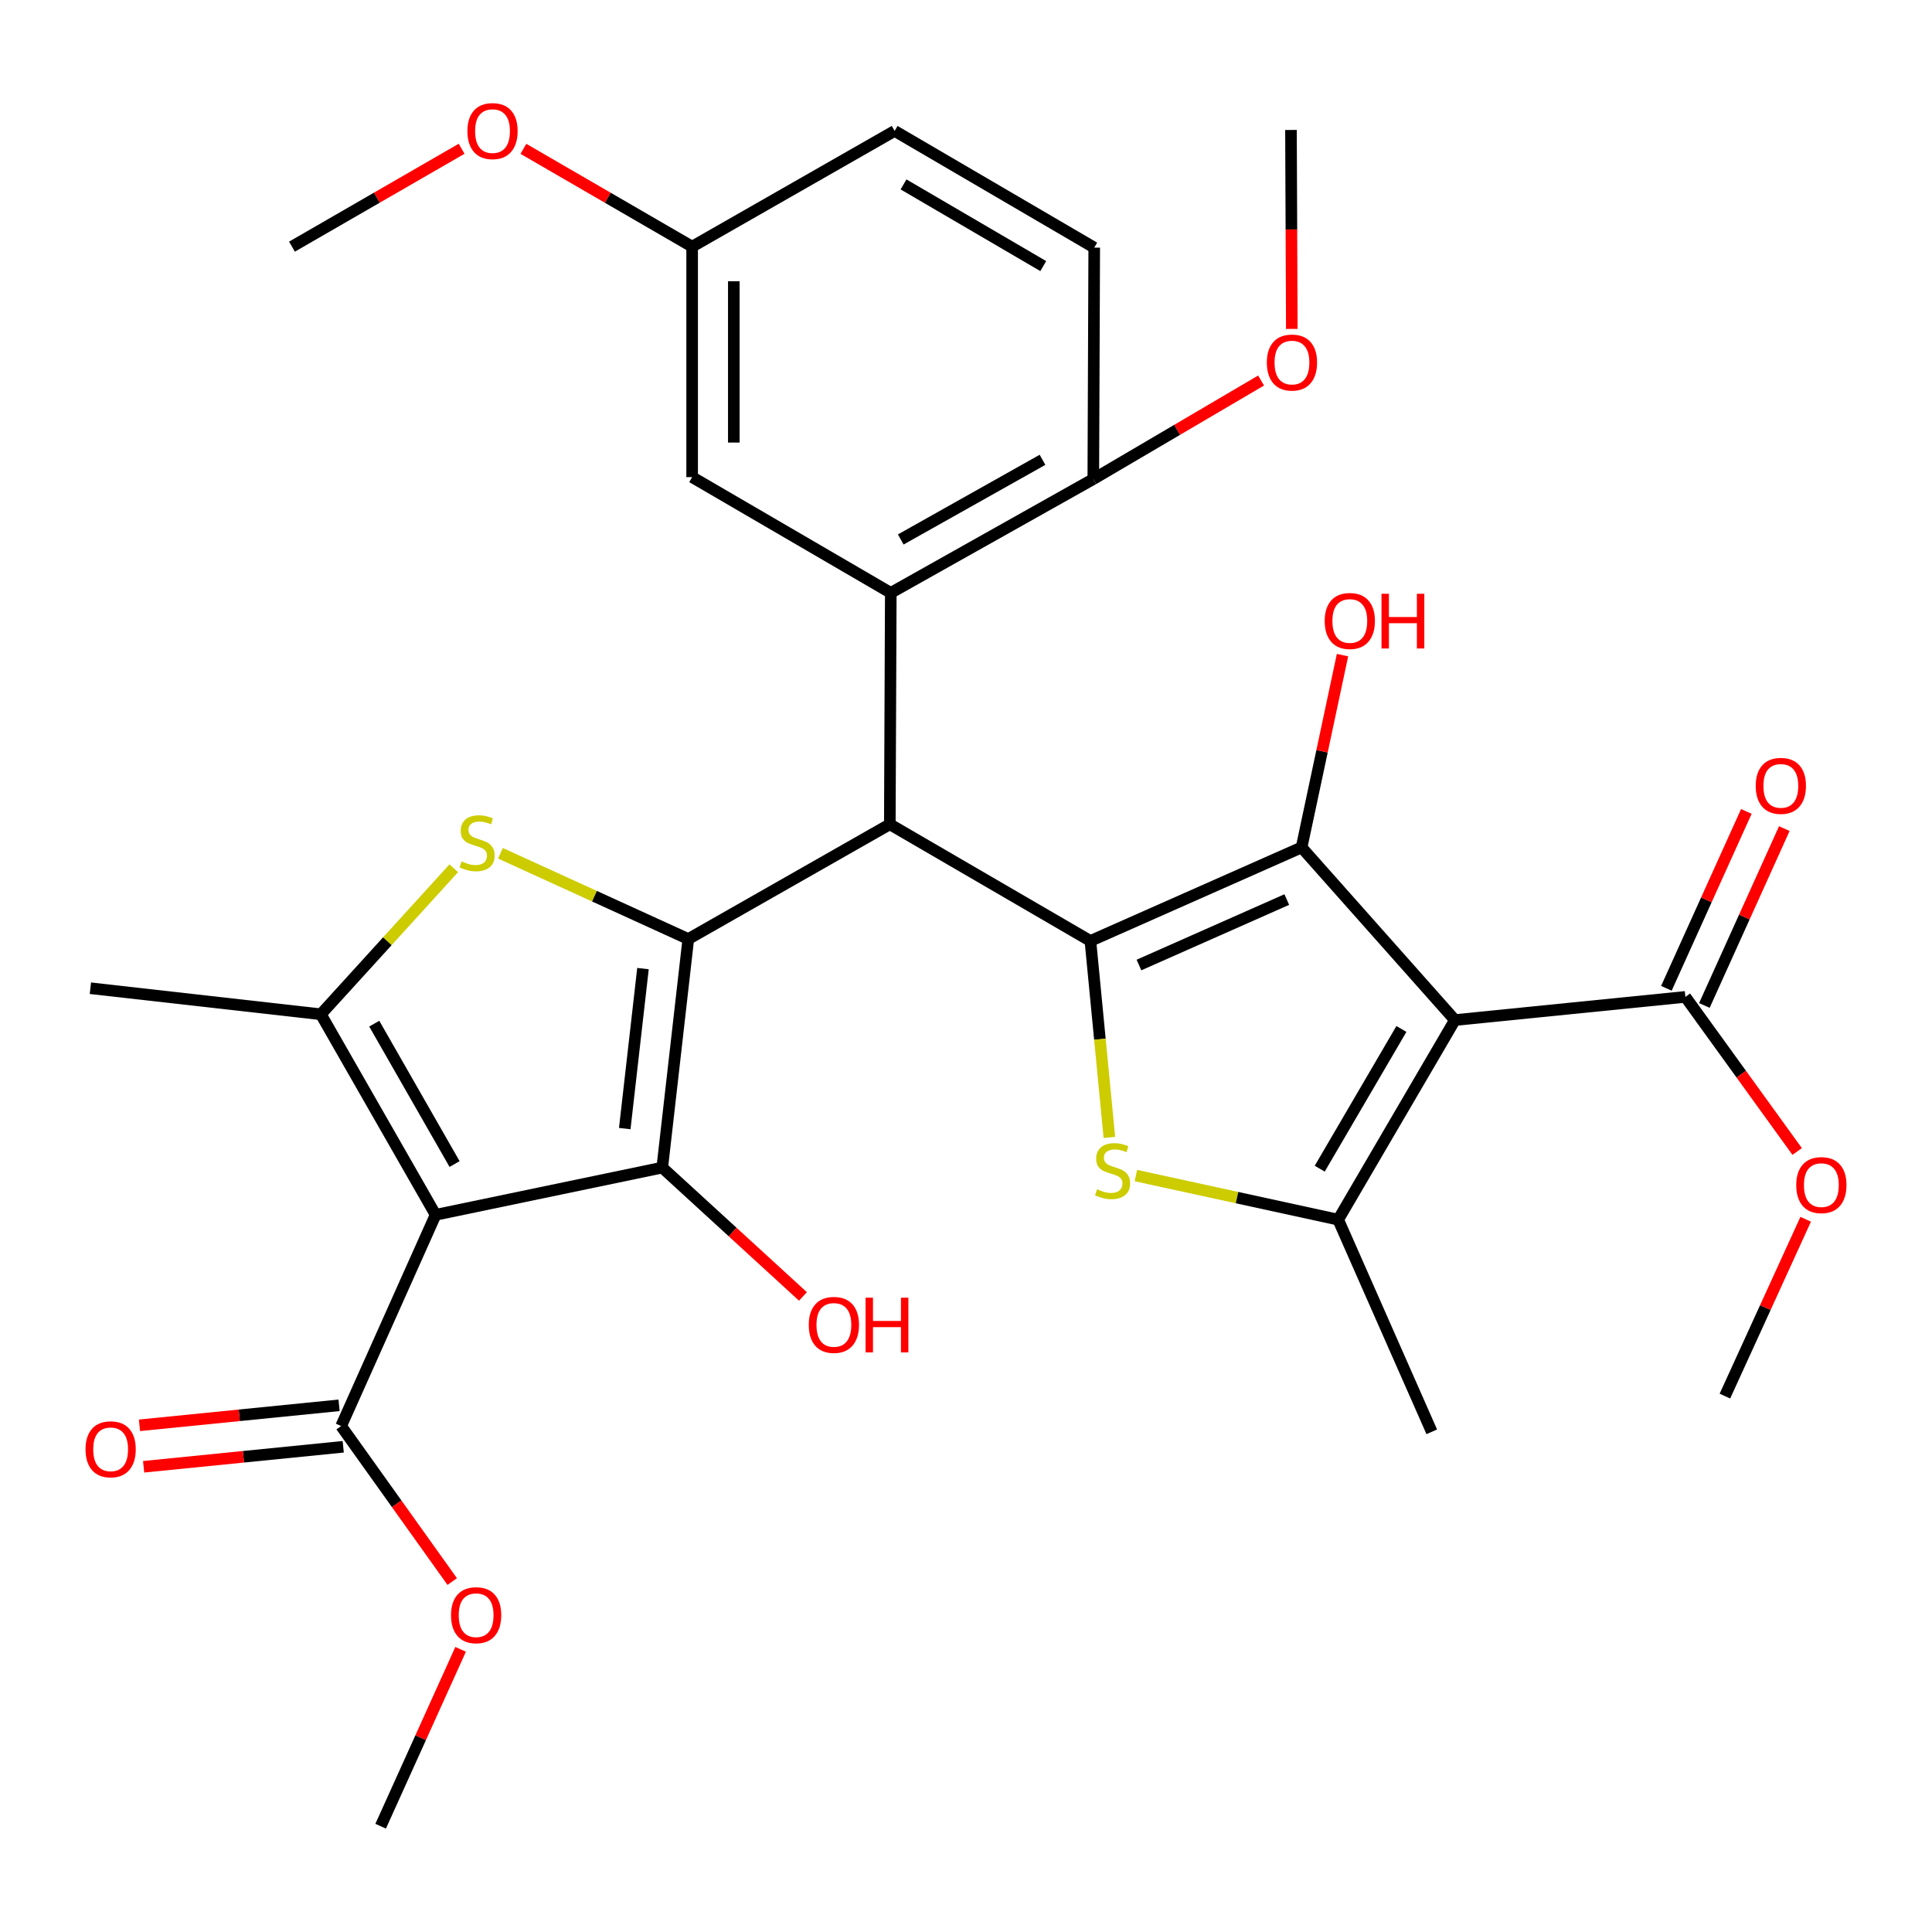 <?xml version='1.0' encoding='iso-8859-1'?>
<svg version='1.1' baseProfile='full'
              xmlns='http://www.w3.org/2000/svg'
                      xmlns:rdkit='http://www.rdkit.org/xml'
                      xmlns:xlink='http://www.w3.org/1999/xlink'
                  xml:space='preserve'
width='1000px' height='1000px' viewBox='0 0 1000 1000'>
<!-- END OF HEADER -->
<rect style='opacity:1.0;fill:#FFFFFF;stroke:none' width='1000' height='1000' x='0' y='0'> </rect>
<path class='bond-3' d='M 356.262,486.039 L 342.78,604.342' style='fill:none;fill-rule:evenodd;stroke:#000000;stroke-width:6px;stroke-linecap:butt;stroke-linejoin:miter;stroke-opacity:1' />
<path class='bond-3' d='M 332.807,501.342 L 323.37,584.154' style='fill:none;fill-rule:evenodd;stroke:#000000;stroke-width:6px;stroke-linecap:butt;stroke-linejoin:miter;stroke-opacity:1' />
<path class='bond-5' d='M 356.262,486.039 L 460.568,426.647' style='fill:none;fill-rule:evenodd;stroke:#000000;stroke-width:6px;stroke-linecap:butt;stroke-linejoin:miter;stroke-opacity:1' />
<path class='bond-6' d='M 356.262,486.039 L 307.646,463.847' style='fill:none;fill-rule:evenodd;stroke:#000000;stroke-width:6px;stroke-linecap:butt;stroke-linejoin:miter;stroke-opacity:1' />
<path class='bond-6' d='M 307.646,463.847 L 259.03,441.655' style='fill:none;fill-rule:evenodd;stroke:#CCCC00;stroke-width:6px;stroke-linecap:butt;stroke-linejoin:miter;stroke-opacity:1' />
<path class='bond-0' d='M 564.394,487.033 L 460.568,426.647' style='fill:none;fill-rule:evenodd;stroke:#000000;stroke-width:6px;stroke-linecap:butt;stroke-linejoin:miter;stroke-opacity:1' />
<path class='bond-4' d='M 564.394,487.033 L 673.698,438.619' style='fill:none;fill-rule:evenodd;stroke:#000000;stroke-width:6px;stroke-linecap:butt;stroke-linejoin:miter;stroke-opacity:1' />
<path class='bond-4' d='M 589.526,499.494 L 666.038,465.604' style='fill:none;fill-rule:evenodd;stroke:#000000;stroke-width:6px;stroke-linecap:butt;stroke-linejoin:miter;stroke-opacity:1' />
<path class='bond-7' d='M 564.394,487.033 L 569.303,537.884' style='fill:none;fill-rule:evenodd;stroke:#000000;stroke-width:6px;stroke-linecap:butt;stroke-linejoin:miter;stroke-opacity:1' />
<path class='bond-7' d='M 569.303,537.884 L 574.212,588.736' style='fill:none;fill-rule:evenodd;stroke:#CCCC00;stroke-width:6px;stroke-linecap:butt;stroke-linejoin:miter;stroke-opacity:1' />
<path class='bond-1' d='M 225.472,628.788 L 342.78,604.342' style='fill:none;fill-rule:evenodd;stroke:#000000;stroke-width:6px;stroke-linecap:butt;stroke-linejoin:miter;stroke-opacity:1' />
<path class='bond-12' d='M 225.472,628.788 L 176.578,738.116' style='fill:none;fill-rule:evenodd;stroke:#000000;stroke-width:6px;stroke-linecap:butt;stroke-linejoin:miter;stroke-opacity:1' />
<path class='bond-32' d='M 225.472,628.788 L 166.08,524.986' style='fill:none;fill-rule:evenodd;stroke:#000000;stroke-width:6px;stroke-linecap:butt;stroke-linejoin:miter;stroke-opacity:1' />
<path class='bond-32' d='M 235.286,602.506 L 193.712,529.844' style='fill:none;fill-rule:evenodd;stroke:#000000;stroke-width:6px;stroke-linecap:butt;stroke-linejoin:miter;stroke-opacity:1' />
<path class='bond-2' d='M 753.054,527.981 L 673.698,438.619' style='fill:none;fill-rule:evenodd;stroke:#000000;stroke-width:6px;stroke-linecap:butt;stroke-linejoin:miter;stroke-opacity:1' />
<path class='bond-11' d='M 753.054,527.981 L 872.351,515.986' style='fill:none;fill-rule:evenodd;stroke:#000000;stroke-width:6px;stroke-linecap:butt;stroke-linejoin:miter;stroke-opacity:1' />
<path class='bond-33' d='M 753.054,527.981 L 692.644,631.293' style='fill:none;fill-rule:evenodd;stroke:#000000;stroke-width:6px;stroke-linecap:butt;stroke-linejoin:miter;stroke-opacity:1' />
<path class='bond-33' d='M 725.371,532.59 L 683.084,604.908' style='fill:none;fill-rule:evenodd;stroke:#000000;stroke-width:6px;stroke-linecap:butt;stroke-linejoin:miter;stroke-opacity:1' />
<path class='bond-18' d='M 342.78,604.342 L 379.192,637.684' style='fill:none;fill-rule:evenodd;stroke:#000000;stroke-width:6px;stroke-linecap:butt;stroke-linejoin:miter;stroke-opacity:1' />
<path class='bond-18' d='M 379.192,637.684 L 415.604,671.026' style='fill:none;fill-rule:evenodd;stroke:#FF0000;stroke-width:6px;stroke-linecap:butt;stroke-linejoin:miter;stroke-opacity:1' />
<path class='bond-17' d='M 673.698,438.619 L 684.289,388.856' style='fill:none;fill-rule:evenodd;stroke:#000000;stroke-width:6px;stroke-linecap:butt;stroke-linejoin:miter;stroke-opacity:1' />
<path class='bond-17' d='M 684.289,388.856 L 694.88,339.092' style='fill:none;fill-rule:evenodd;stroke:#FF0000;stroke-width:6px;stroke-linecap:butt;stroke-linejoin:miter;stroke-opacity:1' />
<path class='bond-10' d='M 460.568,426.647 L 461.071,306.87' style='fill:none;fill-rule:evenodd;stroke:#000000;stroke-width:6px;stroke-linecap:butt;stroke-linejoin:miter;stroke-opacity:1' />
<path class='bond-8' d='M 234.863,449.414 L 200.472,487.2' style='fill:none;fill-rule:evenodd;stroke:#CCCC00;stroke-width:6px;stroke-linecap:butt;stroke-linejoin:miter;stroke-opacity:1' />
<path class='bond-8' d='M 200.472,487.2 L 166.08,524.986' style='fill:none;fill-rule:evenodd;stroke:#000000;stroke-width:6px;stroke-linecap:butt;stroke-linejoin:miter;stroke-opacity:1' />
<path class='bond-9' d='M 587.931,608.47 L 640.287,619.881' style='fill:none;fill-rule:evenodd;stroke:#CCCC00;stroke-width:6px;stroke-linecap:butt;stroke-linejoin:miter;stroke-opacity:1' />
<path class='bond-9' d='M 640.287,619.881 L 692.644,631.293' style='fill:none;fill-rule:evenodd;stroke:#000000;stroke-width:6px;stroke-linecap:butt;stroke-linejoin:miter;stroke-opacity:1' />
<path class='bond-23' d='M 166.08,524.986 L 46.783,511.504' style='fill:none;fill-rule:evenodd;stroke:#000000;stroke-width:6px;stroke-linecap:butt;stroke-linejoin:miter;stroke-opacity:1' />
<path class='bond-24' d='M 692.644,631.293 L 741.082,741.1' style='fill:none;fill-rule:evenodd;stroke:#000000;stroke-width:6px;stroke-linecap:butt;stroke-linejoin:miter;stroke-opacity:1' />
<path class='bond-13' d='M 461.071,306.87 L 565.892,247.97' style='fill:none;fill-rule:evenodd;stroke:#000000;stroke-width:6px;stroke-linecap:butt;stroke-linejoin:miter;stroke-opacity:1' />
<path class='bond-13' d='M 466.227,279.23 L 539.602,238' style='fill:none;fill-rule:evenodd;stroke:#000000;stroke-width:6px;stroke-linecap:butt;stroke-linejoin:miter;stroke-opacity:1' />
<path class='bond-14' d='M 461.071,306.87 L 358.251,246.964' style='fill:none;fill-rule:evenodd;stroke:#000000;stroke-width:6px;stroke-linecap:butt;stroke-linejoin:miter;stroke-opacity:1' />
<path class='bond-16' d='M 882.179,520.428 L 902.87,474.656' style='fill:none;fill-rule:evenodd;stroke:#000000;stroke-width:6px;stroke-linecap:butt;stroke-linejoin:miter;stroke-opacity:1' />
<path class='bond-16' d='M 902.87,474.656 L 923.56,428.884' style='fill:none;fill-rule:evenodd;stroke:#FF0000;stroke-width:6px;stroke-linecap:butt;stroke-linejoin:miter;stroke-opacity:1' />
<path class='bond-16' d='M 862.523,511.543 L 883.214,465.771' style='fill:none;fill-rule:evenodd;stroke:#000000;stroke-width:6px;stroke-linecap:butt;stroke-linejoin:miter;stroke-opacity:1' />
<path class='bond-16' d='M 883.214,465.771 L 903.905,419.999' style='fill:none;fill-rule:evenodd;stroke:#FF0000;stroke-width:6px;stroke-linecap:butt;stroke-linejoin:miter;stroke-opacity:1' />
<path class='bond-22' d='M 872.351,515.986 L 901.279,555.996' style='fill:none;fill-rule:evenodd;stroke:#000000;stroke-width:6px;stroke-linecap:butt;stroke-linejoin:miter;stroke-opacity:1' />
<path class='bond-22' d='M 901.279,555.996 L 930.207,596.006' style='fill:none;fill-rule:evenodd;stroke:#FF0000;stroke-width:6px;stroke-linecap:butt;stroke-linejoin:miter;stroke-opacity:1' />
<path class='bond-15' d='M 175.502,727.384 L 123.846,732.562' style='fill:none;fill-rule:evenodd;stroke:#000000;stroke-width:6px;stroke-linecap:butt;stroke-linejoin:miter;stroke-opacity:1' />
<path class='bond-15' d='M 123.846,732.562 L 72.19,737.74' style='fill:none;fill-rule:evenodd;stroke:#FF0000;stroke-width:6px;stroke-linecap:butt;stroke-linejoin:miter;stroke-opacity:1' />
<path class='bond-15' d='M 177.654,748.847 L 125.998,754.025' style='fill:none;fill-rule:evenodd;stroke:#000000;stroke-width:6px;stroke-linecap:butt;stroke-linejoin:miter;stroke-opacity:1' />
<path class='bond-15' d='M 125.998,754.025 L 74.342,759.203' style='fill:none;fill-rule:evenodd;stroke:#FF0000;stroke-width:6px;stroke-linecap:butt;stroke-linejoin:miter;stroke-opacity:1' />
<path class='bond-21' d='M 176.578,738.116 L 205.324,778.364' style='fill:none;fill-rule:evenodd;stroke:#000000;stroke-width:6px;stroke-linecap:butt;stroke-linejoin:miter;stroke-opacity:1' />
<path class='bond-21' d='M 205.324,778.364 L 234.069,818.613' style='fill:none;fill-rule:evenodd;stroke:#FF0000;stroke-width:6px;stroke-linecap:butt;stroke-linejoin:miter;stroke-opacity:1' />
<path class='bond-19' d='M 565.892,247.97 L 566.372,128.169' style='fill:none;fill-rule:evenodd;stroke:#000000;stroke-width:6px;stroke-linecap:butt;stroke-linejoin:miter;stroke-opacity:1' />
<path class='bond-26' d='M 565.892,247.97 L 609.312,222.465' style='fill:none;fill-rule:evenodd;stroke:#000000;stroke-width:6px;stroke-linecap:butt;stroke-linejoin:miter;stroke-opacity:1' />
<path class='bond-26' d='M 609.312,222.465 L 652.731,196.96' style='fill:none;fill-rule:evenodd;stroke:#FF0000;stroke-width:6px;stroke-linecap:butt;stroke-linejoin:miter;stroke-opacity:1' />
<path class='bond-20' d='M 358.251,246.964 L 358.251,127.666' style='fill:none;fill-rule:evenodd;stroke:#000000;stroke-width:6px;stroke-linecap:butt;stroke-linejoin:miter;stroke-opacity:1' />
<path class='bond-20' d='M 379.822,229.069 L 379.822,145.561' style='fill:none;fill-rule:evenodd;stroke:#000000;stroke-width:6px;stroke-linecap:butt;stroke-linejoin:miter;stroke-opacity:1' />
<path class='bond-34' d='M 566.372,128.169 L 463.06,67.772' style='fill:none;fill-rule:evenodd;stroke:#000000;stroke-width:6px;stroke-linecap:butt;stroke-linejoin:miter;stroke-opacity:1' />
<path class='bond-34' d='M 539.988,137.732 L 467.67,95.453' style='fill:none;fill-rule:evenodd;stroke:#000000;stroke-width:6px;stroke-linecap:butt;stroke-linejoin:miter;stroke-opacity:1' />
<path class='bond-25' d='M 358.251,127.666 L 463.06,67.772' style='fill:none;fill-rule:evenodd;stroke:#000000;stroke-width:6px;stroke-linecap:butt;stroke-linejoin:miter;stroke-opacity:1' />
<path class='bond-27' d='M 358.251,127.666 L 314.582,102.352' style='fill:none;fill-rule:evenodd;stroke:#000000;stroke-width:6px;stroke-linecap:butt;stroke-linejoin:miter;stroke-opacity:1' />
<path class='bond-27' d='M 314.582,102.352 L 270.913,77.038' style='fill:none;fill-rule:evenodd;stroke:#FF0000;stroke-width:6px;stroke-linecap:butt;stroke-linejoin:miter;stroke-opacity:1' />
<path class='bond-29' d='M 238.413,853.697 L 217.718,899.47' style='fill:none;fill-rule:evenodd;stroke:#FF0000;stroke-width:6px;stroke-linecap:butt;stroke-linejoin:miter;stroke-opacity:1' />
<path class='bond-29' d='M 217.718,899.47 L 197.022,945.242' style='fill:none;fill-rule:evenodd;stroke:#000000;stroke-width:6px;stroke-linecap:butt;stroke-linejoin:miter;stroke-opacity:1' />
<path class='bond-28' d='M 934.617,631.093 L 913.712,676.857' style='fill:none;fill-rule:evenodd;stroke:#FF0000;stroke-width:6px;stroke-linecap:butt;stroke-linejoin:miter;stroke-opacity:1' />
<path class='bond-28' d='M 913.712,676.857 L 892.808,722.621' style='fill:none;fill-rule:evenodd;stroke:#000000;stroke-width:6px;stroke-linecap:butt;stroke-linejoin:miter;stroke-opacity:1' />
<path class='bond-30' d='M 668.64,170.245 L 668.425,118.757' style='fill:none;fill-rule:evenodd;stroke:#FF0000;stroke-width:6px;stroke-linecap:butt;stroke-linejoin:miter;stroke-opacity:1' />
<path class='bond-30' d='M 668.425,118.757 L 668.209,67.268' style='fill:none;fill-rule:evenodd;stroke:#000000;stroke-width:6px;stroke-linecap:butt;stroke-linejoin:miter;stroke-opacity:1' />
<path class='bond-31' d='M 238.931,77.001 L 195.028,102.334' style='fill:none;fill-rule:evenodd;stroke:#FF0000;stroke-width:6px;stroke-linecap:butt;stroke-linejoin:miter;stroke-opacity:1' />
<path class='bond-31' d='M 195.028,102.334 L 151.125,127.666' style='fill:none;fill-rule:evenodd;stroke:#000000;stroke-width:6px;stroke-linecap:butt;stroke-linejoin:miter;stroke-opacity:1' />
<path  class='atom-7' d='M 238.946 445.858
Q 239.266 445.978, 240.586 446.538
Q 241.906 447.098, 243.346 447.458
Q 244.826 447.778, 246.266 447.778
Q 248.946 447.778, 250.506 446.498
Q 252.066 445.178, 252.066 442.898
Q 252.066 441.338, 251.266 440.378
Q 250.506 439.418, 249.306 438.898
Q 248.106 438.378, 246.106 437.778
Q 243.586 437.018, 242.066 436.298
Q 240.586 435.578, 239.506 434.058
Q 238.466 432.538, 238.466 429.978
Q 238.466 426.418, 240.866 424.218
Q 243.306 422.018, 248.106 422.018
Q 251.386 422.018, 255.106 423.578
L 254.186 426.658
Q 250.786 425.258, 248.226 425.258
Q 245.466 425.258, 243.946 426.418
Q 242.426 427.538, 242.466 429.498
Q 242.466 431.018, 243.226 431.938
Q 244.026 432.858, 245.146 433.378
Q 246.306 433.898, 248.226 434.498
Q 250.786 435.298, 252.306 436.098
Q 253.826 436.898, 254.906 438.538
Q 256.026 440.138, 256.026 442.898
Q 256.026 446.818, 253.386 448.938
Q 250.786 451.018, 246.426 451.018
Q 243.906 451.018, 241.986 450.458
Q 240.106 449.938, 237.866 449.018
L 238.946 445.858
' fill='#CCCC00'/>
<path  class='atom-8' d='M 567.863 615.56
Q 568.183 615.68, 569.503 616.24
Q 570.823 616.8, 572.263 617.16
Q 573.743 617.48, 575.183 617.48
Q 577.863 617.48, 579.423 616.2
Q 580.983 614.88, 580.983 612.6
Q 580.983 611.04, 580.183 610.08
Q 579.423 609.12, 578.223 608.6
Q 577.023 608.08, 575.023 607.48
Q 572.503 606.72, 570.983 606
Q 569.503 605.28, 568.423 603.76
Q 567.383 602.24, 567.383 599.68
Q 567.383 596.12, 569.783 593.92
Q 572.223 591.72, 577.023 591.72
Q 580.303 591.72, 584.023 593.28
L 583.103 596.36
Q 579.703 594.96, 577.143 594.96
Q 574.383 594.96, 572.863 596.12
Q 571.343 597.24, 571.383 599.2
Q 571.383 600.72, 572.143 601.64
Q 572.943 602.56, 574.063 603.08
Q 575.223 603.6, 577.143 604.2
Q 579.703 605, 581.223 605.8
Q 582.743 606.6, 583.823 608.24
Q 584.943 609.84, 584.943 612.6
Q 584.943 616.52, 582.303 618.64
Q 579.703 620.72, 575.343 620.72
Q 572.823 620.72, 570.903 620.16
Q 569.023 619.64, 566.783 618.72
L 567.863 615.56
' fill='#CCCC00'/>
<path  class='atom-16' d='M 44.268 750.155
Q 44.268 743.355, 47.628 739.555
Q 50.988 735.755, 57.268 735.755
Q 63.548 735.755, 66.908 739.555
Q 70.268 743.355, 70.268 750.155
Q 70.268 757.035, 66.868 760.955
Q 63.468 764.835, 57.268 764.835
Q 51.028 764.835, 47.628 760.955
Q 44.268 757.075, 44.268 750.155
M 57.268 761.635
Q 61.588 761.635, 63.908 758.755
Q 66.268 755.835, 66.268 750.155
Q 66.268 744.595, 63.908 741.795
Q 61.588 738.955, 57.268 738.955
Q 52.948 738.955, 50.588 741.755
Q 48.268 744.555, 48.268 750.155
Q 48.268 755.875, 50.588 758.755
Q 52.948 761.635, 57.268 761.635
' fill='#FF0000'/>
<path  class='atom-17' d='M 908.76 406.763
Q 908.76 399.963, 912.12 396.163
Q 915.48 392.363, 921.76 392.363
Q 928.04 392.363, 931.4 396.163
Q 934.76 399.963, 934.76 406.763
Q 934.76 413.643, 931.36 417.563
Q 927.96 421.443, 921.76 421.443
Q 915.52 421.443, 912.12 417.563
Q 908.76 413.683, 908.76 406.763
M 921.76 418.243
Q 926.08 418.243, 928.4 415.363
Q 930.76 412.443, 930.76 406.763
Q 930.76 401.203, 928.4 398.403
Q 926.08 395.563, 921.76 395.563
Q 917.44 395.563, 915.08 398.363
Q 912.76 401.163, 912.76 406.763
Q 912.76 412.483, 915.08 415.363
Q 917.44 418.243, 921.76 418.243
' fill='#FF0000'/>
<path  class='atom-18' d='M 685.66 321.415
Q 685.66 314.615, 689.02 310.815
Q 692.38 307.015, 698.66 307.015
Q 704.94 307.015, 708.3 310.815
Q 711.66 314.615, 711.66 321.415
Q 711.66 328.295, 708.26 332.215
Q 704.86 336.095, 698.66 336.095
Q 692.42 336.095, 689.02 332.215
Q 685.66 328.335, 685.66 321.415
M 698.66 332.895
Q 702.98 332.895, 705.3 330.015
Q 707.66 327.095, 707.66 321.415
Q 707.66 315.855, 705.3 313.055
Q 702.98 310.215, 698.66 310.215
Q 694.34 310.215, 691.98 313.015
Q 689.66 315.815, 689.66 321.415
Q 689.66 327.135, 691.98 330.015
Q 694.34 332.895, 698.66 332.895
' fill='#FF0000'/>
<path  class='atom-18' d='M 715.06 307.335
L 718.9 307.335
L 718.9 319.375
L 733.38 319.375
L 733.38 307.335
L 737.22 307.335
L 737.22 335.655
L 733.38 335.655
L 733.38 322.575
L 718.9 322.575
L 718.9 335.655
L 715.06 335.655
L 715.06 307.335
' fill='#FF0000'/>
<path  class='atom-19' d='M 418.615 685.767
Q 418.615 678.967, 421.975 675.167
Q 425.335 671.367, 431.615 671.367
Q 437.895 671.367, 441.255 675.167
Q 444.615 678.967, 444.615 685.767
Q 444.615 692.647, 441.215 696.567
Q 437.815 700.447, 431.615 700.447
Q 425.375 700.447, 421.975 696.567
Q 418.615 692.687, 418.615 685.767
M 431.615 697.247
Q 435.935 697.247, 438.255 694.367
Q 440.615 691.447, 440.615 685.767
Q 440.615 680.207, 438.255 677.407
Q 435.935 674.567, 431.615 674.567
Q 427.295 674.567, 424.935 677.367
Q 422.615 680.167, 422.615 685.767
Q 422.615 691.487, 424.935 694.367
Q 427.295 697.247, 431.615 697.247
' fill='#FF0000'/>
<path  class='atom-19' d='M 448.015 671.687
L 451.855 671.687
L 451.855 683.727
L 466.335 683.727
L 466.335 671.687
L 470.175 671.687
L 470.175 700.007
L 466.335 700.007
L 466.335 686.927
L 451.855 686.927
L 451.855 700.007
L 448.015 700.007
L 448.015 671.687
' fill='#FF0000'/>
<path  class='atom-22' d='M 233.443 836.018
Q 233.443 829.218, 236.803 825.418
Q 240.163 821.618, 246.443 821.618
Q 252.723 821.618, 256.083 825.418
Q 259.443 829.218, 259.443 836.018
Q 259.443 842.898, 256.043 846.818
Q 252.643 850.698, 246.443 850.698
Q 240.203 850.698, 236.803 846.818
Q 233.443 842.938, 233.443 836.018
M 246.443 847.498
Q 250.763 847.498, 253.083 844.618
Q 255.443 841.698, 255.443 836.018
Q 255.443 830.458, 253.083 827.658
Q 250.763 824.818, 246.443 824.818
Q 242.123 824.818, 239.763 827.618
Q 237.443 830.418, 237.443 836.018
Q 237.443 841.738, 239.763 844.618
Q 242.123 847.498, 246.443 847.498
' fill='#FF0000'/>
<path  class='atom-23' d='M 929.732 613.409
Q 929.732 606.609, 933.092 602.809
Q 936.452 599.009, 942.732 599.009
Q 949.012 599.009, 952.372 602.809
Q 955.732 606.609, 955.732 613.409
Q 955.732 620.289, 952.332 624.209
Q 948.932 628.089, 942.732 628.089
Q 936.492 628.089, 933.092 624.209
Q 929.732 620.329, 929.732 613.409
M 942.732 624.889
Q 947.052 624.889, 949.372 622.009
Q 951.732 619.089, 951.732 613.409
Q 951.732 607.849, 949.372 605.049
Q 947.052 602.209, 942.732 602.209
Q 938.412 602.209, 936.052 605.009
Q 933.732 607.809, 933.732 613.409
Q 933.732 619.129, 936.052 622.009
Q 938.412 624.889, 942.732 624.889
' fill='#FF0000'/>
<path  class='atom-27' d='M 655.712 187.653
Q 655.712 180.853, 659.072 177.053
Q 662.432 173.253, 668.712 173.253
Q 674.992 173.253, 678.352 177.053
Q 681.712 180.853, 681.712 187.653
Q 681.712 194.533, 678.312 198.453
Q 674.912 202.333, 668.712 202.333
Q 662.472 202.333, 659.072 198.453
Q 655.712 194.573, 655.712 187.653
M 668.712 199.133
Q 673.032 199.133, 675.352 196.253
Q 677.712 193.333, 677.712 187.653
Q 677.712 182.093, 675.352 179.293
Q 673.032 176.453, 668.712 176.453
Q 664.392 176.453, 662.032 179.253
Q 659.712 182.053, 659.712 187.653
Q 659.712 193.373, 662.032 196.253
Q 664.392 199.133, 668.712 199.133
' fill='#FF0000'/>
<path  class='atom-28' d='M 241.927 67.852
Q 241.927 61.052, 245.287 57.252
Q 248.647 53.452, 254.927 53.452
Q 261.207 53.452, 264.567 57.252
Q 267.927 61.052, 267.927 67.852
Q 267.927 74.732, 264.527 78.652
Q 261.127 82.532, 254.927 82.532
Q 248.687 82.532, 245.287 78.652
Q 241.927 74.772, 241.927 67.852
M 254.927 79.332
Q 259.247 79.332, 261.567 76.452
Q 263.927 73.532, 263.927 67.852
Q 263.927 62.292, 261.567 59.492
Q 259.247 56.652, 254.927 56.652
Q 250.607 56.652, 248.247 59.452
Q 245.927 62.252, 245.927 67.852
Q 245.927 73.572, 248.247 76.452
Q 250.607 79.332, 254.927 79.332
' fill='#FF0000'/>
</svg>
